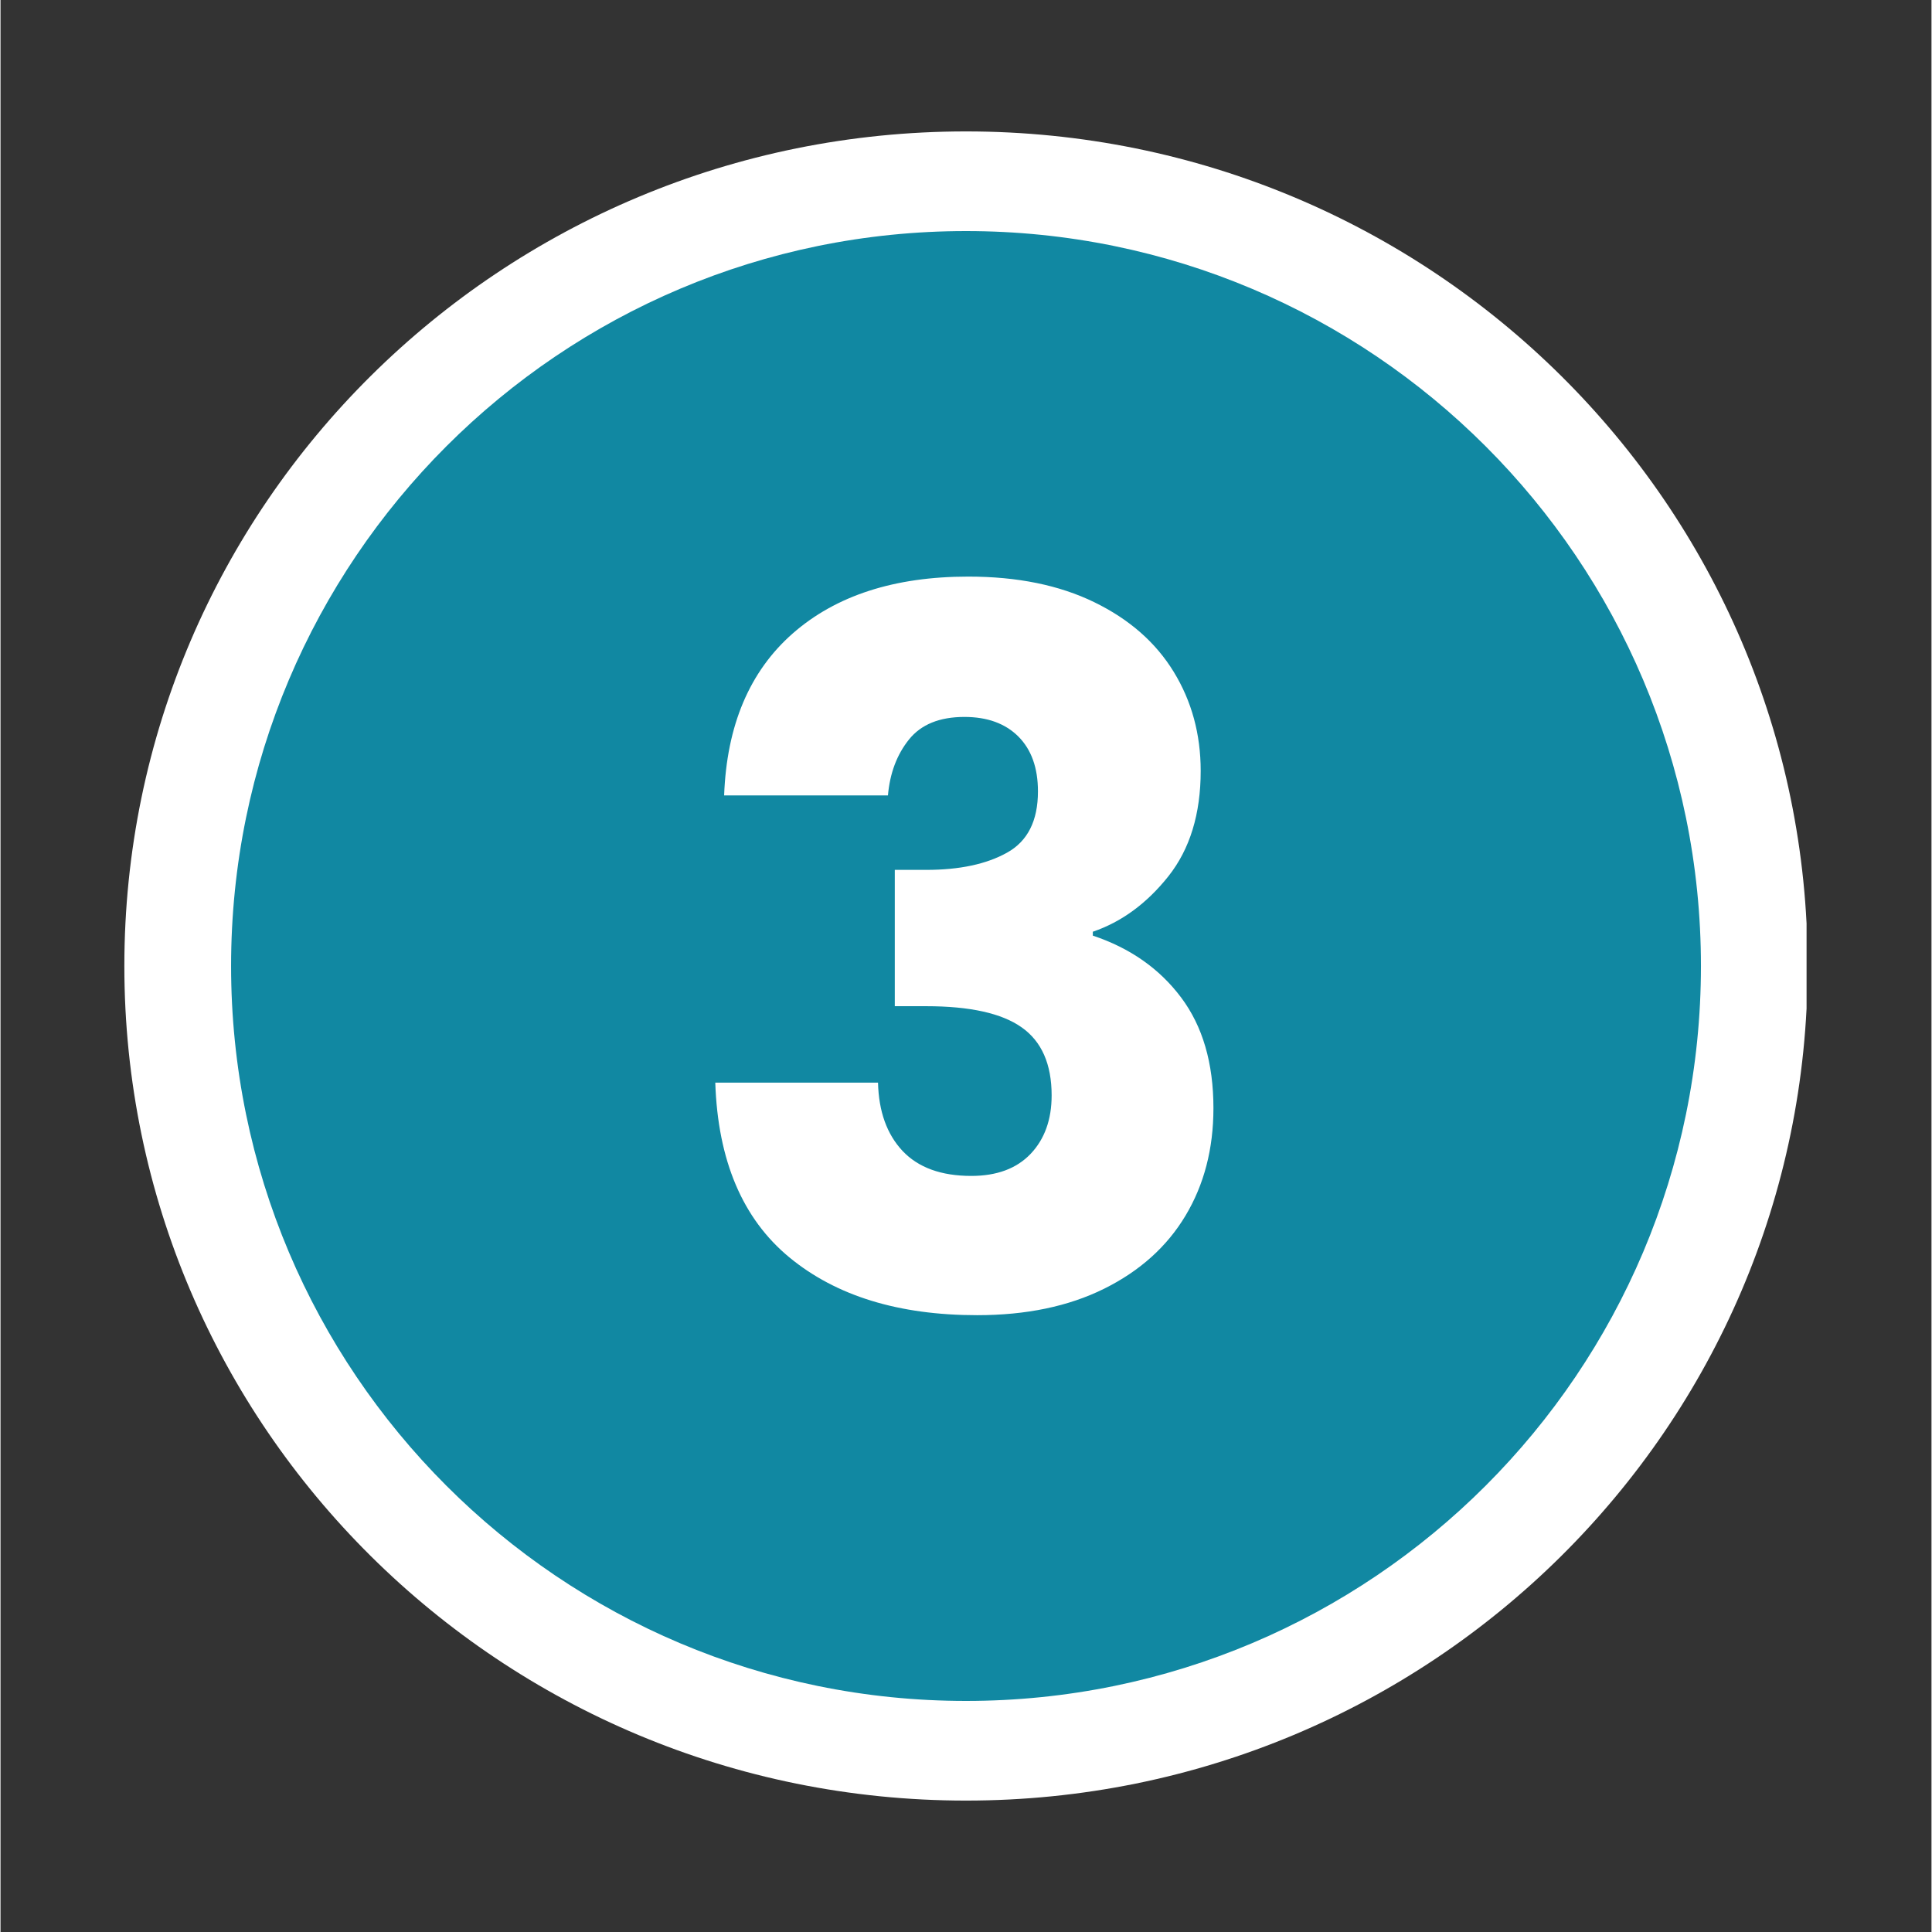 <svg xmlns="http://www.w3.org/2000/svg" xmlns:xlink="http://www.w3.org/1999/xlink" width="300" viewBox="0 0 224.88 225" height="300" preserveAspectRatio="xMidYMid meet"><rect x="0" y="0" width="224.88" height="225" fill="#333333" stroke="none"/><defs><g></g><clipPath id="c8e7ff3924"><path d="M 14.422 15.305 L 211 15.305 L 211 209.695 L 14.422 209.695 Z M 14.422 15.305 " clip-rule="nonzero"></path></clipPath><clipPath id="28b390afbf"><path d="M 112.441 15.305 C 58.305 15.305 14.422 58.82 14.422 112.5 C 14.422 166.18 58.305 209.695 112.441 209.695 C 166.574 209.695 210.457 166.18 210.457 112.5 C 210.457 58.82 166.574 15.305 112.441 15.305 Z M 112.441 15.305 " clip-rule="nonzero"></path></clipPath><clipPath id="2938b35a87"><path d="M 26.852 26.91 L 198.031 26.91 L 198.031 198.09 L 26.852 198.09 Z M 26.852 26.91 " clip-rule="nonzero"></path></clipPath><clipPath id="10e8b84ba8"><path d="M 112.441 26.91 C 65.172 26.91 26.852 65.23 26.852 112.5 C 26.852 159.77 65.172 198.09 112.441 198.09 C 159.711 198.09 198.031 159.77 198.031 112.5 C 198.031 65.23 159.711 26.91 112.441 26.91 Z M 112.441 26.91 " clip-rule="nonzero"></path></clipPath></defs><g clip-path="url(#c8e7ff3924)"><g clip-path="url(#28b390afbf)"><path fill="#ffffff" d="M 14.422 15.305 L 210.332 15.305 L 210.332 209.695 L 14.422 209.695 Z M 14.422 15.305 " fill-opacity="1" fill-rule="nonzero"></path></g></g><g clip-path="url(#2938b35a87)"><g clip-path="url(#10e8b84ba8)"><path fill="#1188a2" d="M 26.852 26.91 L 198.031 26.91 L 198.031 198.09 L 26.852 198.09 Z M 26.852 26.91 " fill-opacity="1" fill-rule="nonzero"></path></g></g><g fill="#ffffff" fill-opacity="1"><g transform="translate(78.444, 152.478)"><g><path d="M 5.828 -59.844 C 6.129 -68 8.789 -74.285 13.812 -78.703 C 18.844 -83.117 25.66 -85.328 34.266 -85.328 C 39.973 -85.328 44.863 -84.332 48.938 -82.344 C 53.008 -80.363 56.094 -77.66 58.188 -74.234 C 60.281 -70.816 61.328 -66.973 61.328 -62.703 C 61.328 -57.68 60.07 -53.586 57.562 -50.422 C 55.051 -47.266 52.117 -45.113 48.766 -43.969 L 48.766 -43.516 C 53.109 -42.066 56.535 -39.664 59.047 -36.312 C 61.555 -32.969 62.812 -28.672 62.812 -23.422 C 62.812 -18.691 61.727 -14.52 59.562 -10.906 C 57.395 -7.289 54.234 -4.453 50.078 -2.391 C 45.93 -0.336 41.004 0.688 35.297 0.688 C 26.16 0.688 18.867 -1.555 13.422 -6.047 C 7.973 -10.547 5.098 -17.328 4.797 -26.391 L 23.75 -26.391 C 23.832 -23.035 24.785 -20.383 26.609 -18.438 C 28.441 -16.5 31.109 -15.531 34.609 -15.531 C 37.578 -15.531 39.879 -16.383 41.516 -18.094 C 43.148 -19.812 43.969 -22.082 43.969 -24.906 C 43.969 -28.551 42.805 -31.191 40.484 -32.828 C 38.16 -34.473 34.453 -35.297 29.359 -35.297 L 25.703 -35.297 L 25.703 -51.172 L 29.359 -51.172 C 33.234 -51.172 36.367 -51.836 38.766 -53.172 C 41.172 -54.504 42.375 -56.883 42.375 -60.312 C 42.375 -63.051 41.613 -65.18 40.094 -66.703 C 38.57 -68.223 36.477 -68.984 33.812 -68.984 C 30.914 -68.984 28.766 -68.109 27.359 -66.359 C 25.953 -64.609 25.133 -62.438 24.906 -59.844 Z M 5.828 -59.844 "></path></g></g></g></svg>